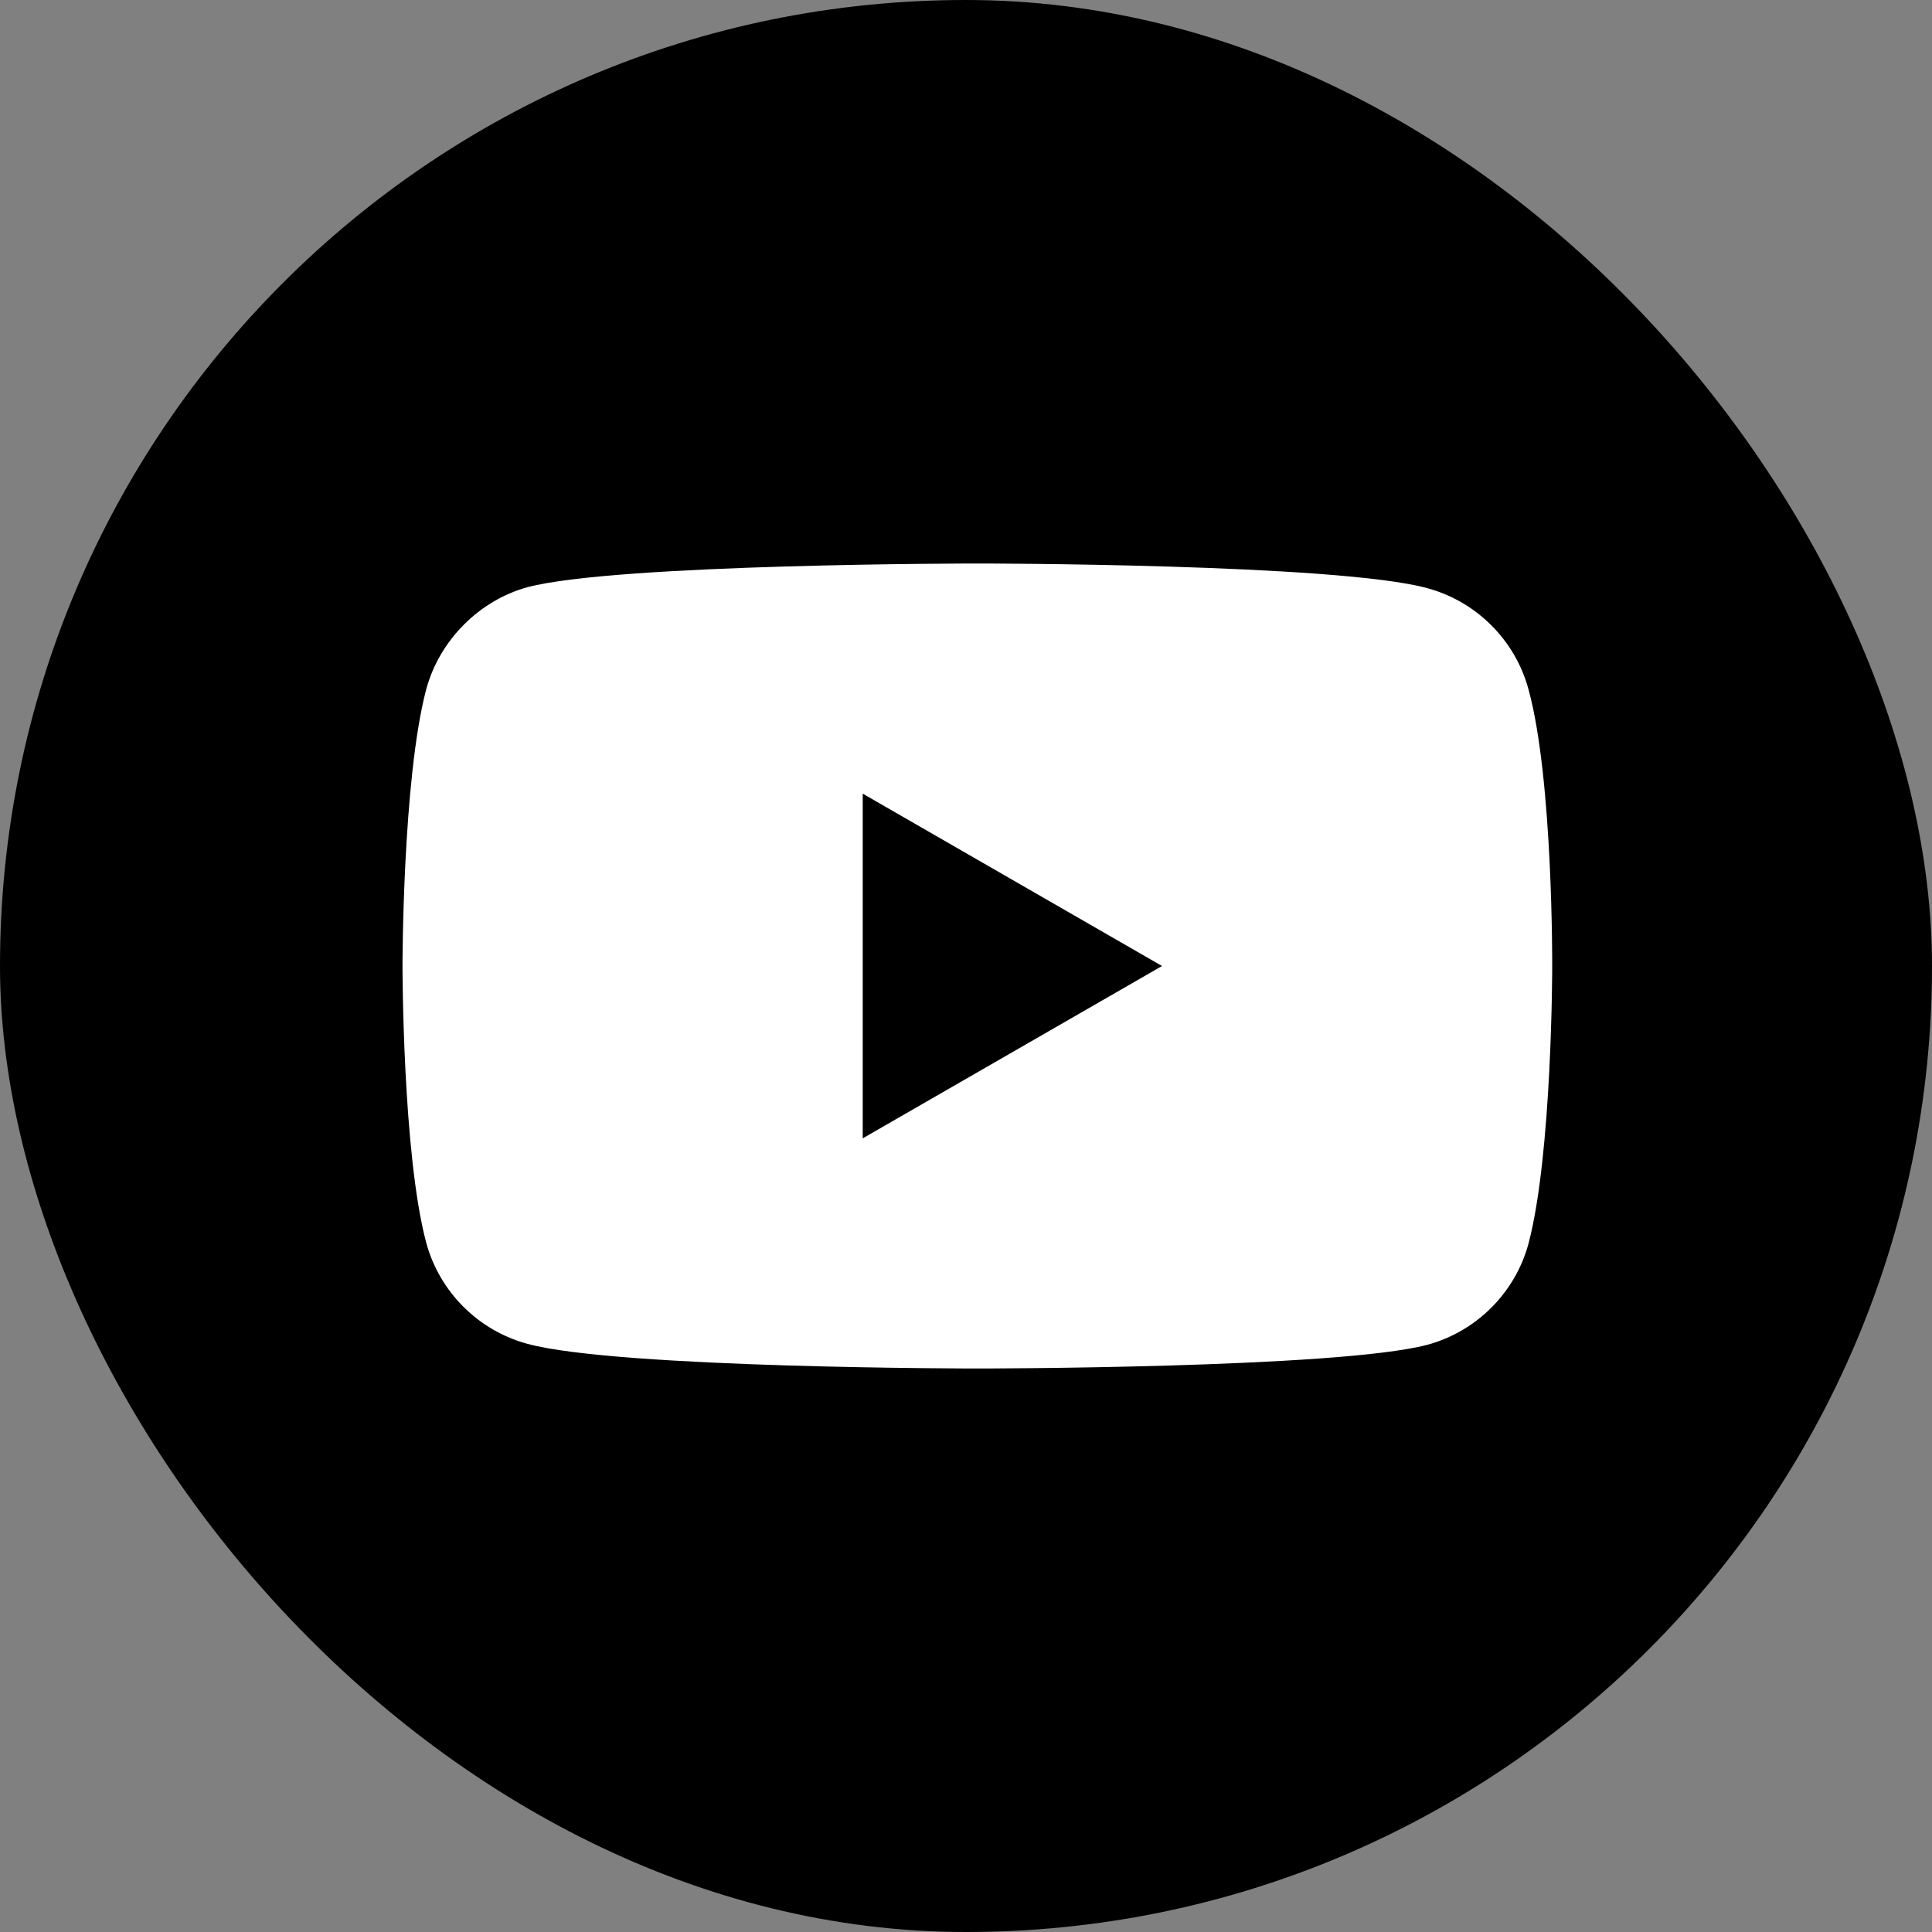 <?xml version="1.0" encoding="utf-8"?>
<svg xmlns="http://www.w3.org/2000/svg" fill="none" height="24" viewBox="0 0 24 24" width="24">
<rect x="0" y="0" width="24" height="24" fill="#808080" stroke="none"/>
<rect fill="black" height="24" rx="12" width="24"/>
<path d="M18.988 8.565C18.823 7.953 18.341 7.471 17.729 7.306C16.612 7 12.141 7 12.141 7C12.141 7 7.671 7 6.553 7.294C5.953 7.459 5.459 7.953 5.294 8.565C5 9.682 5 12 5 12C5 12 5 14.329 5.294 15.435C5.459 16.047 5.941 16.529 6.553 16.694C7.682 17 12.141 17 12.141 17C12.141 17 16.612 17 17.729 16.706C18.341 16.541 18.823 16.059 18.988 15.447C19.282 14.329 19.282 12.012 19.282 12.012C19.282 12.012 19.294 9.682 18.988 8.565Z" fill="white"/>
<path d="M10.717 14.141L14.435 12L10.717 9.859V14.141Z" fill="black"/>
</svg>